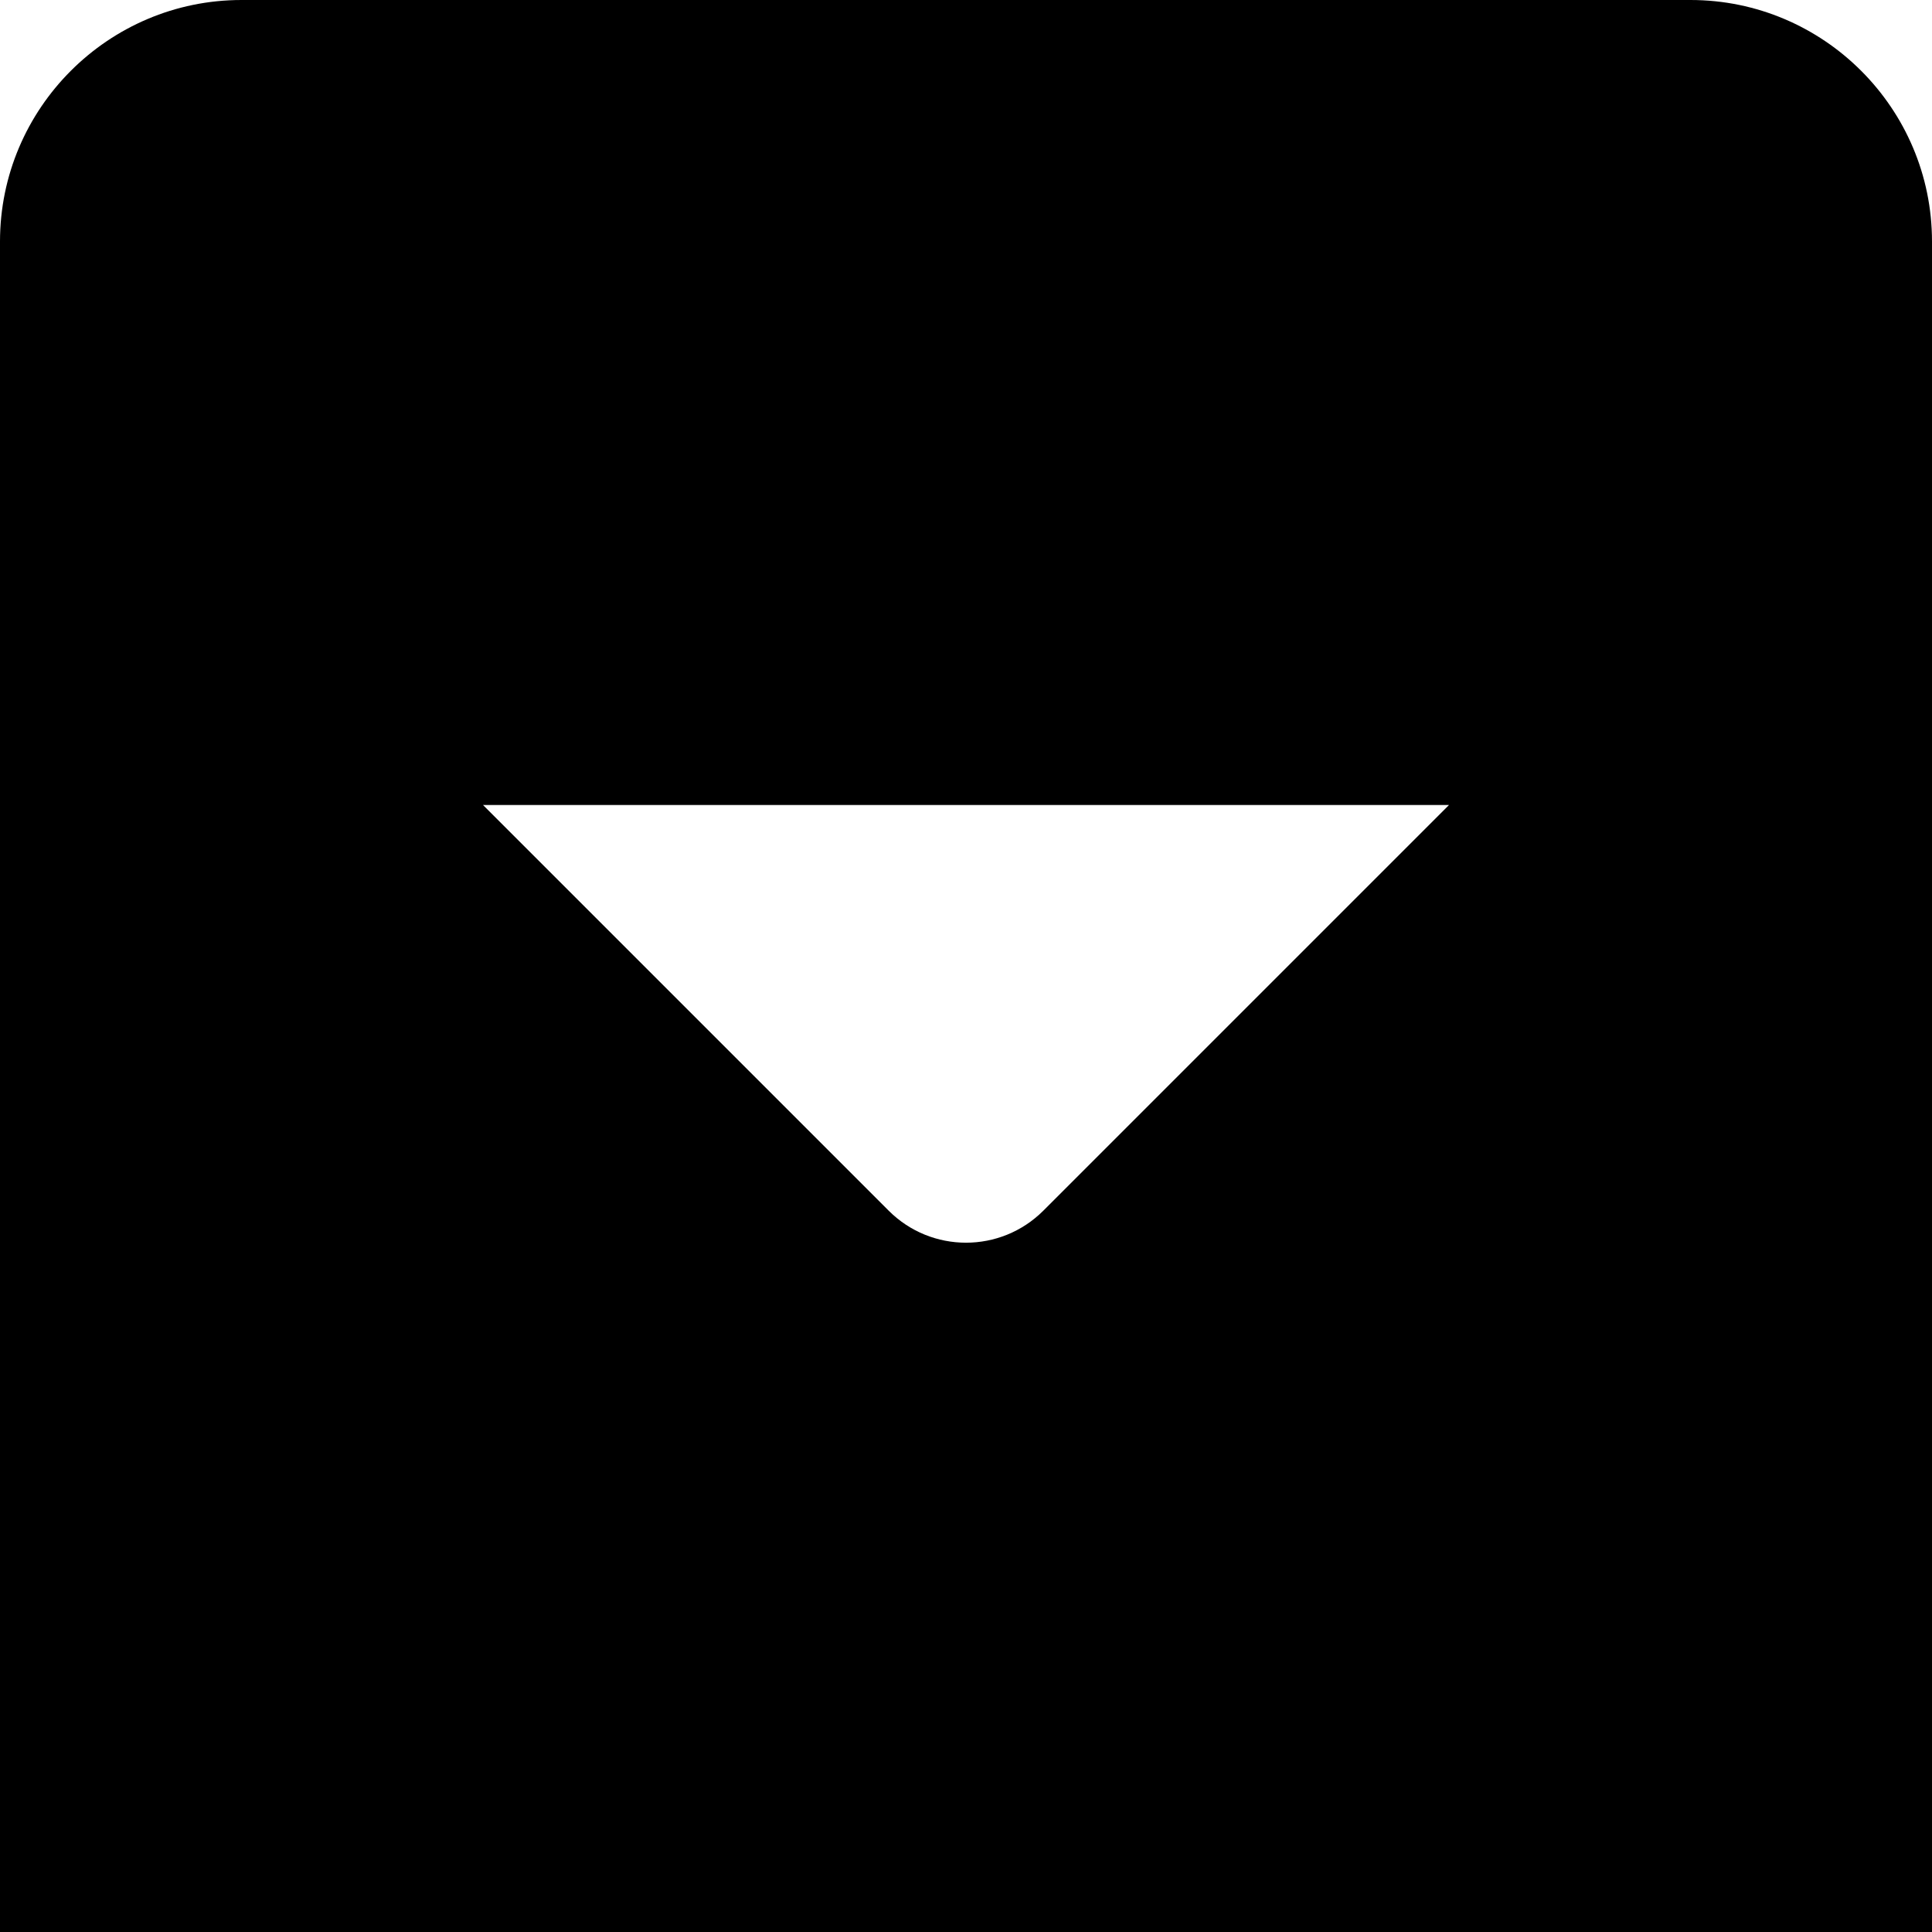 <?xml version="1.0" encoding="UTF-8"?>
<svg xmlns="http://www.w3.org/2000/svg" id="Layer_1" data-name="Layer 1" viewBox="0 0 24 24">
  <path d="M21,0H3C1.346,0,0,1.346,0,3V24H24V3c0-1.654-1.346-3-3-3ZM12.961,15.039c-.531,.531-1.391,.531-1.922,0l-5.039-5.039h12l-5.039,5.039Z"/>
</svg>
